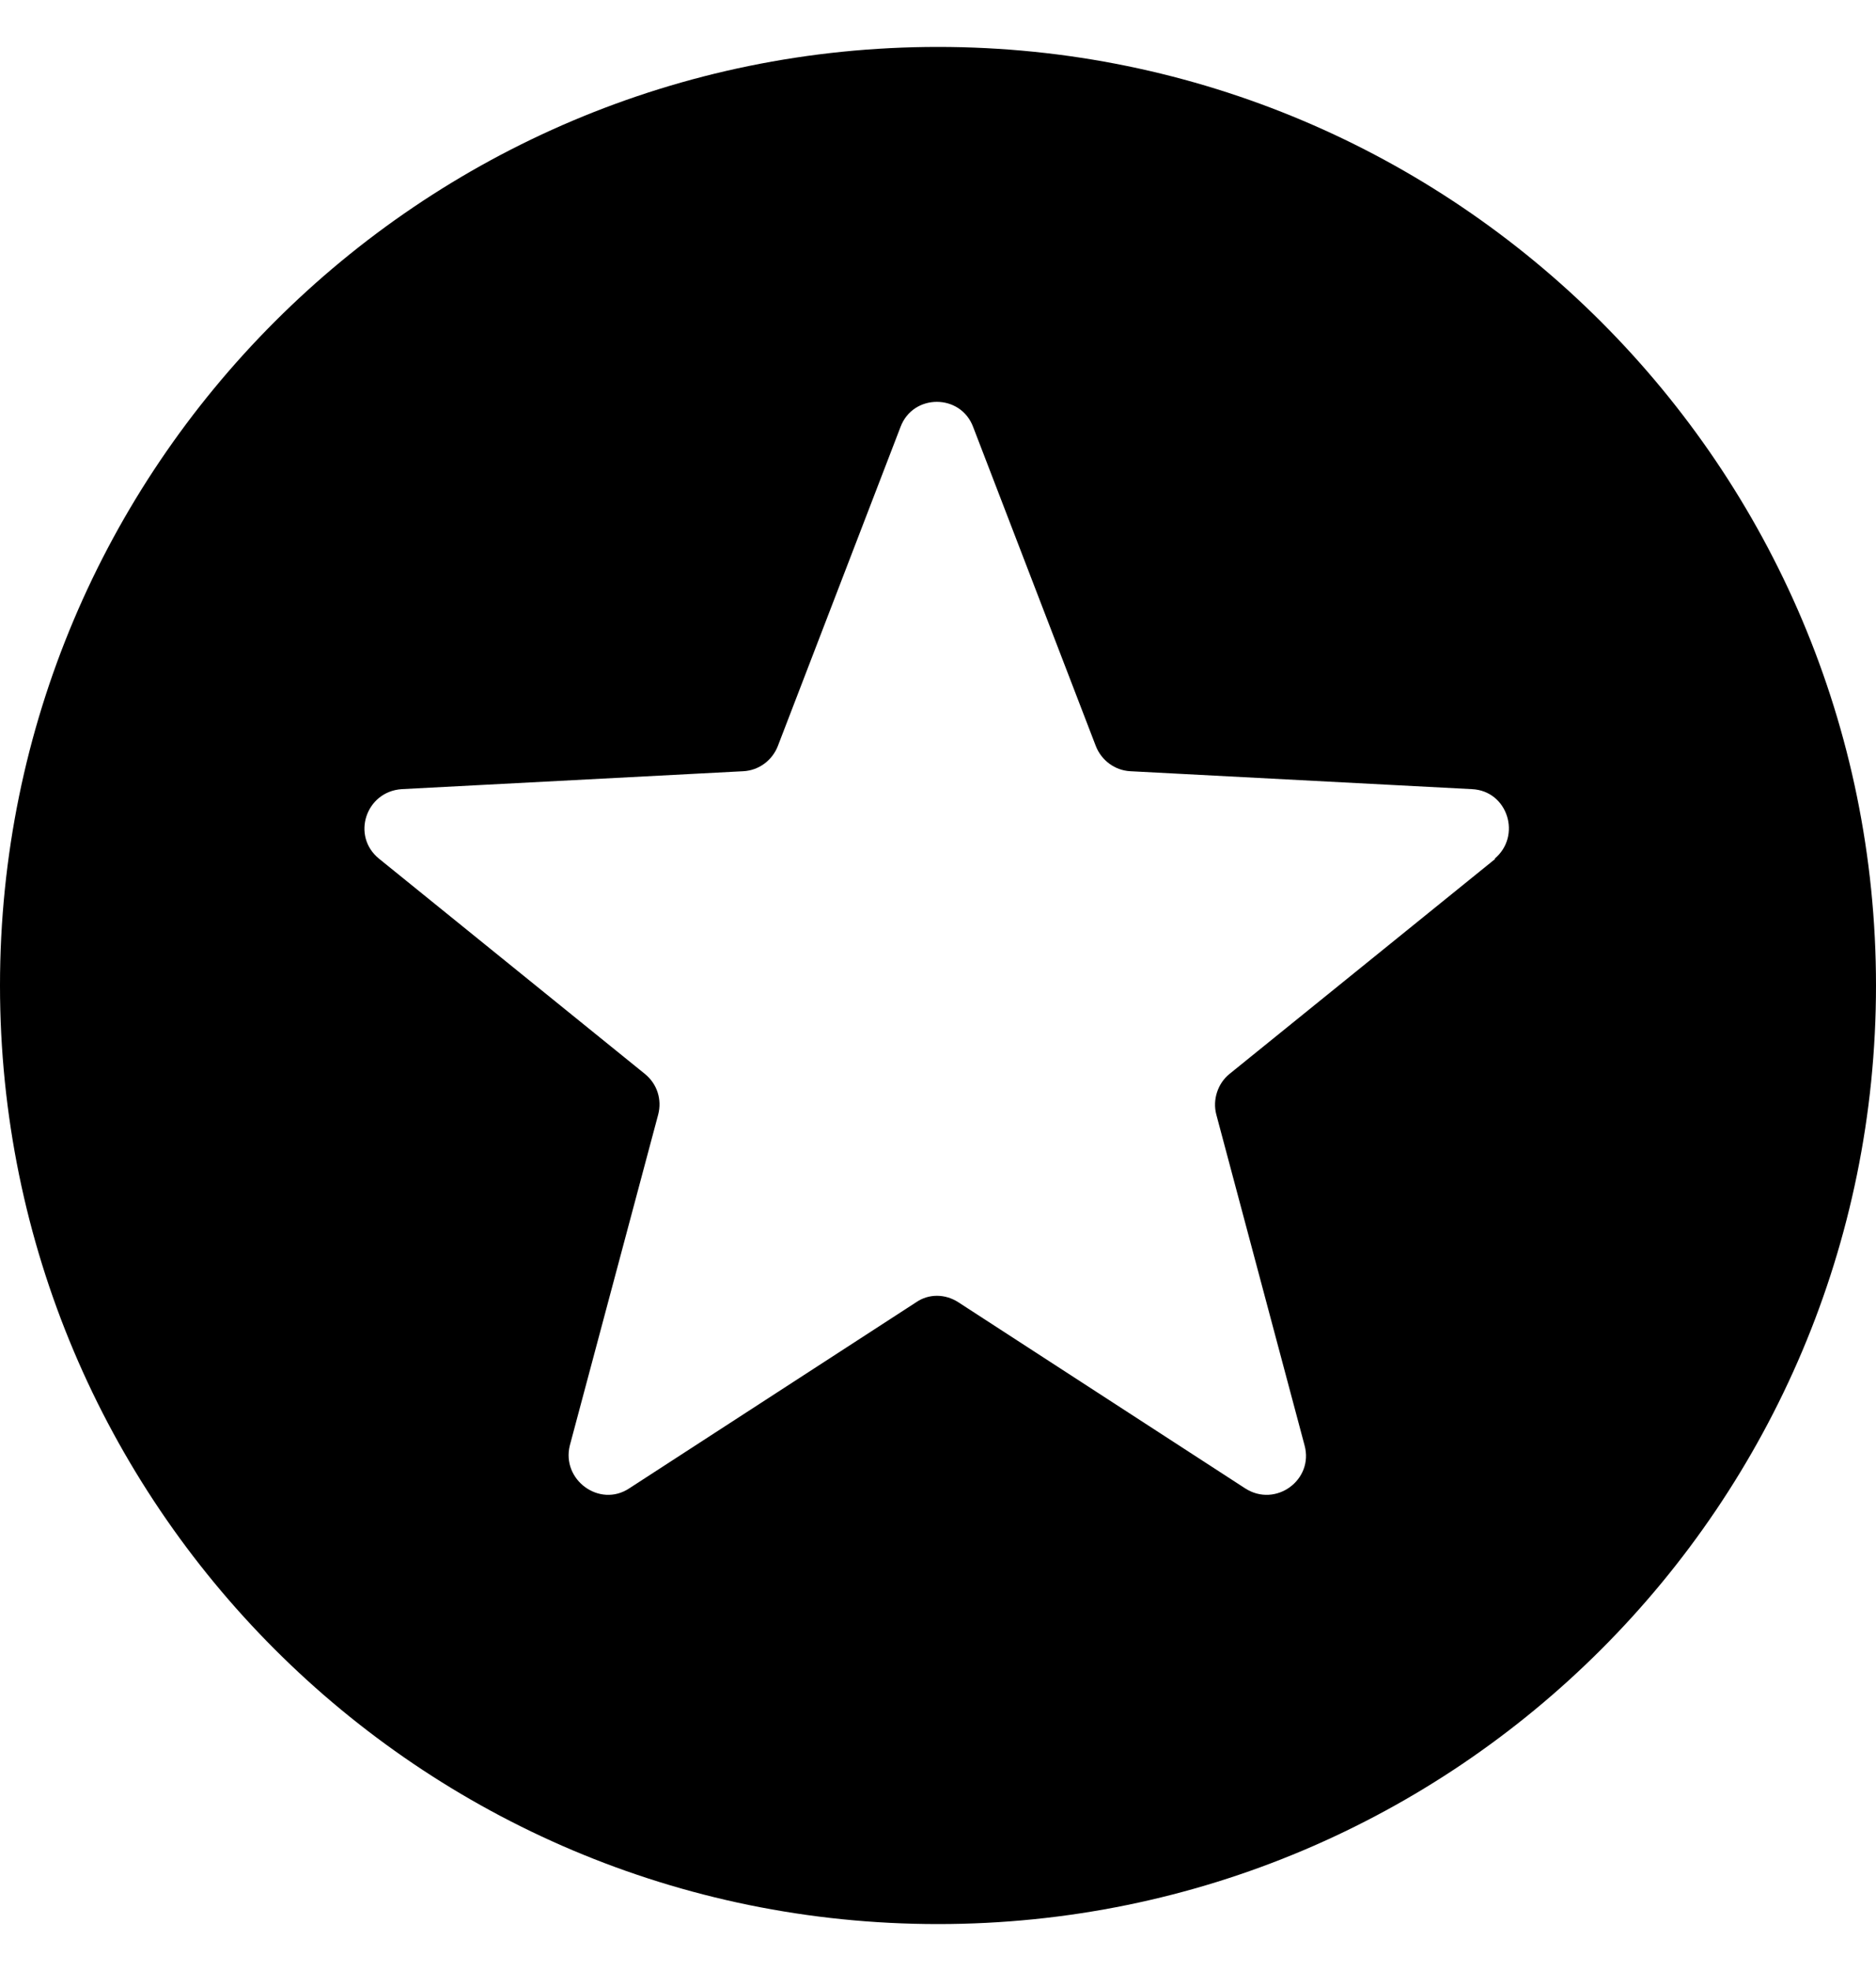 <?xml version="1.0" encoding="UTF-8"?>
<svg width="20" height="21" viewBox="0 0 20 21" fill="none" xmlns="http://www.w3.org/2000/svg">
<g id="Icons">
<path id="Vector" d="M10 0.5C4.475 0.5 0 4.975 0 10.5C0 16.025 4.475 20.5 10 20.5C15.525 20.5 20 16.025 20 10.5C20 4.975 15.517 0.5 10 0.5ZM15.942 9.15L13.108 11.442C12.983 11.542 12.925 11.717 12.967 11.875L13.908 15.4C14.008 15.767 13.6 16.067 13.275 15.858L10.217 13.875C10.075 13.783 9.9 13.783 9.767 13.875L6.708 15.858C6.392 16.067 5.983 15.767 6.075 15.4L7.017 11.875C7.058 11.717 7.008 11.55 6.875 11.442L4.042 9.15C3.742 8.908 3.9 8.433 4.283 8.408L7.925 8.217C8.092 8.208 8.233 8.1 8.292 7.95L9.6 4.55C9.733 4.192 10.242 4.192 10.375 4.55L11.683 7.95C11.742 8.1 11.883 8.208 12.05 8.217L15.692 8.408C16.075 8.425 16.225 8.908 15.933 9.15H15.942Z" fill="black"/>
</g>
</svg>
